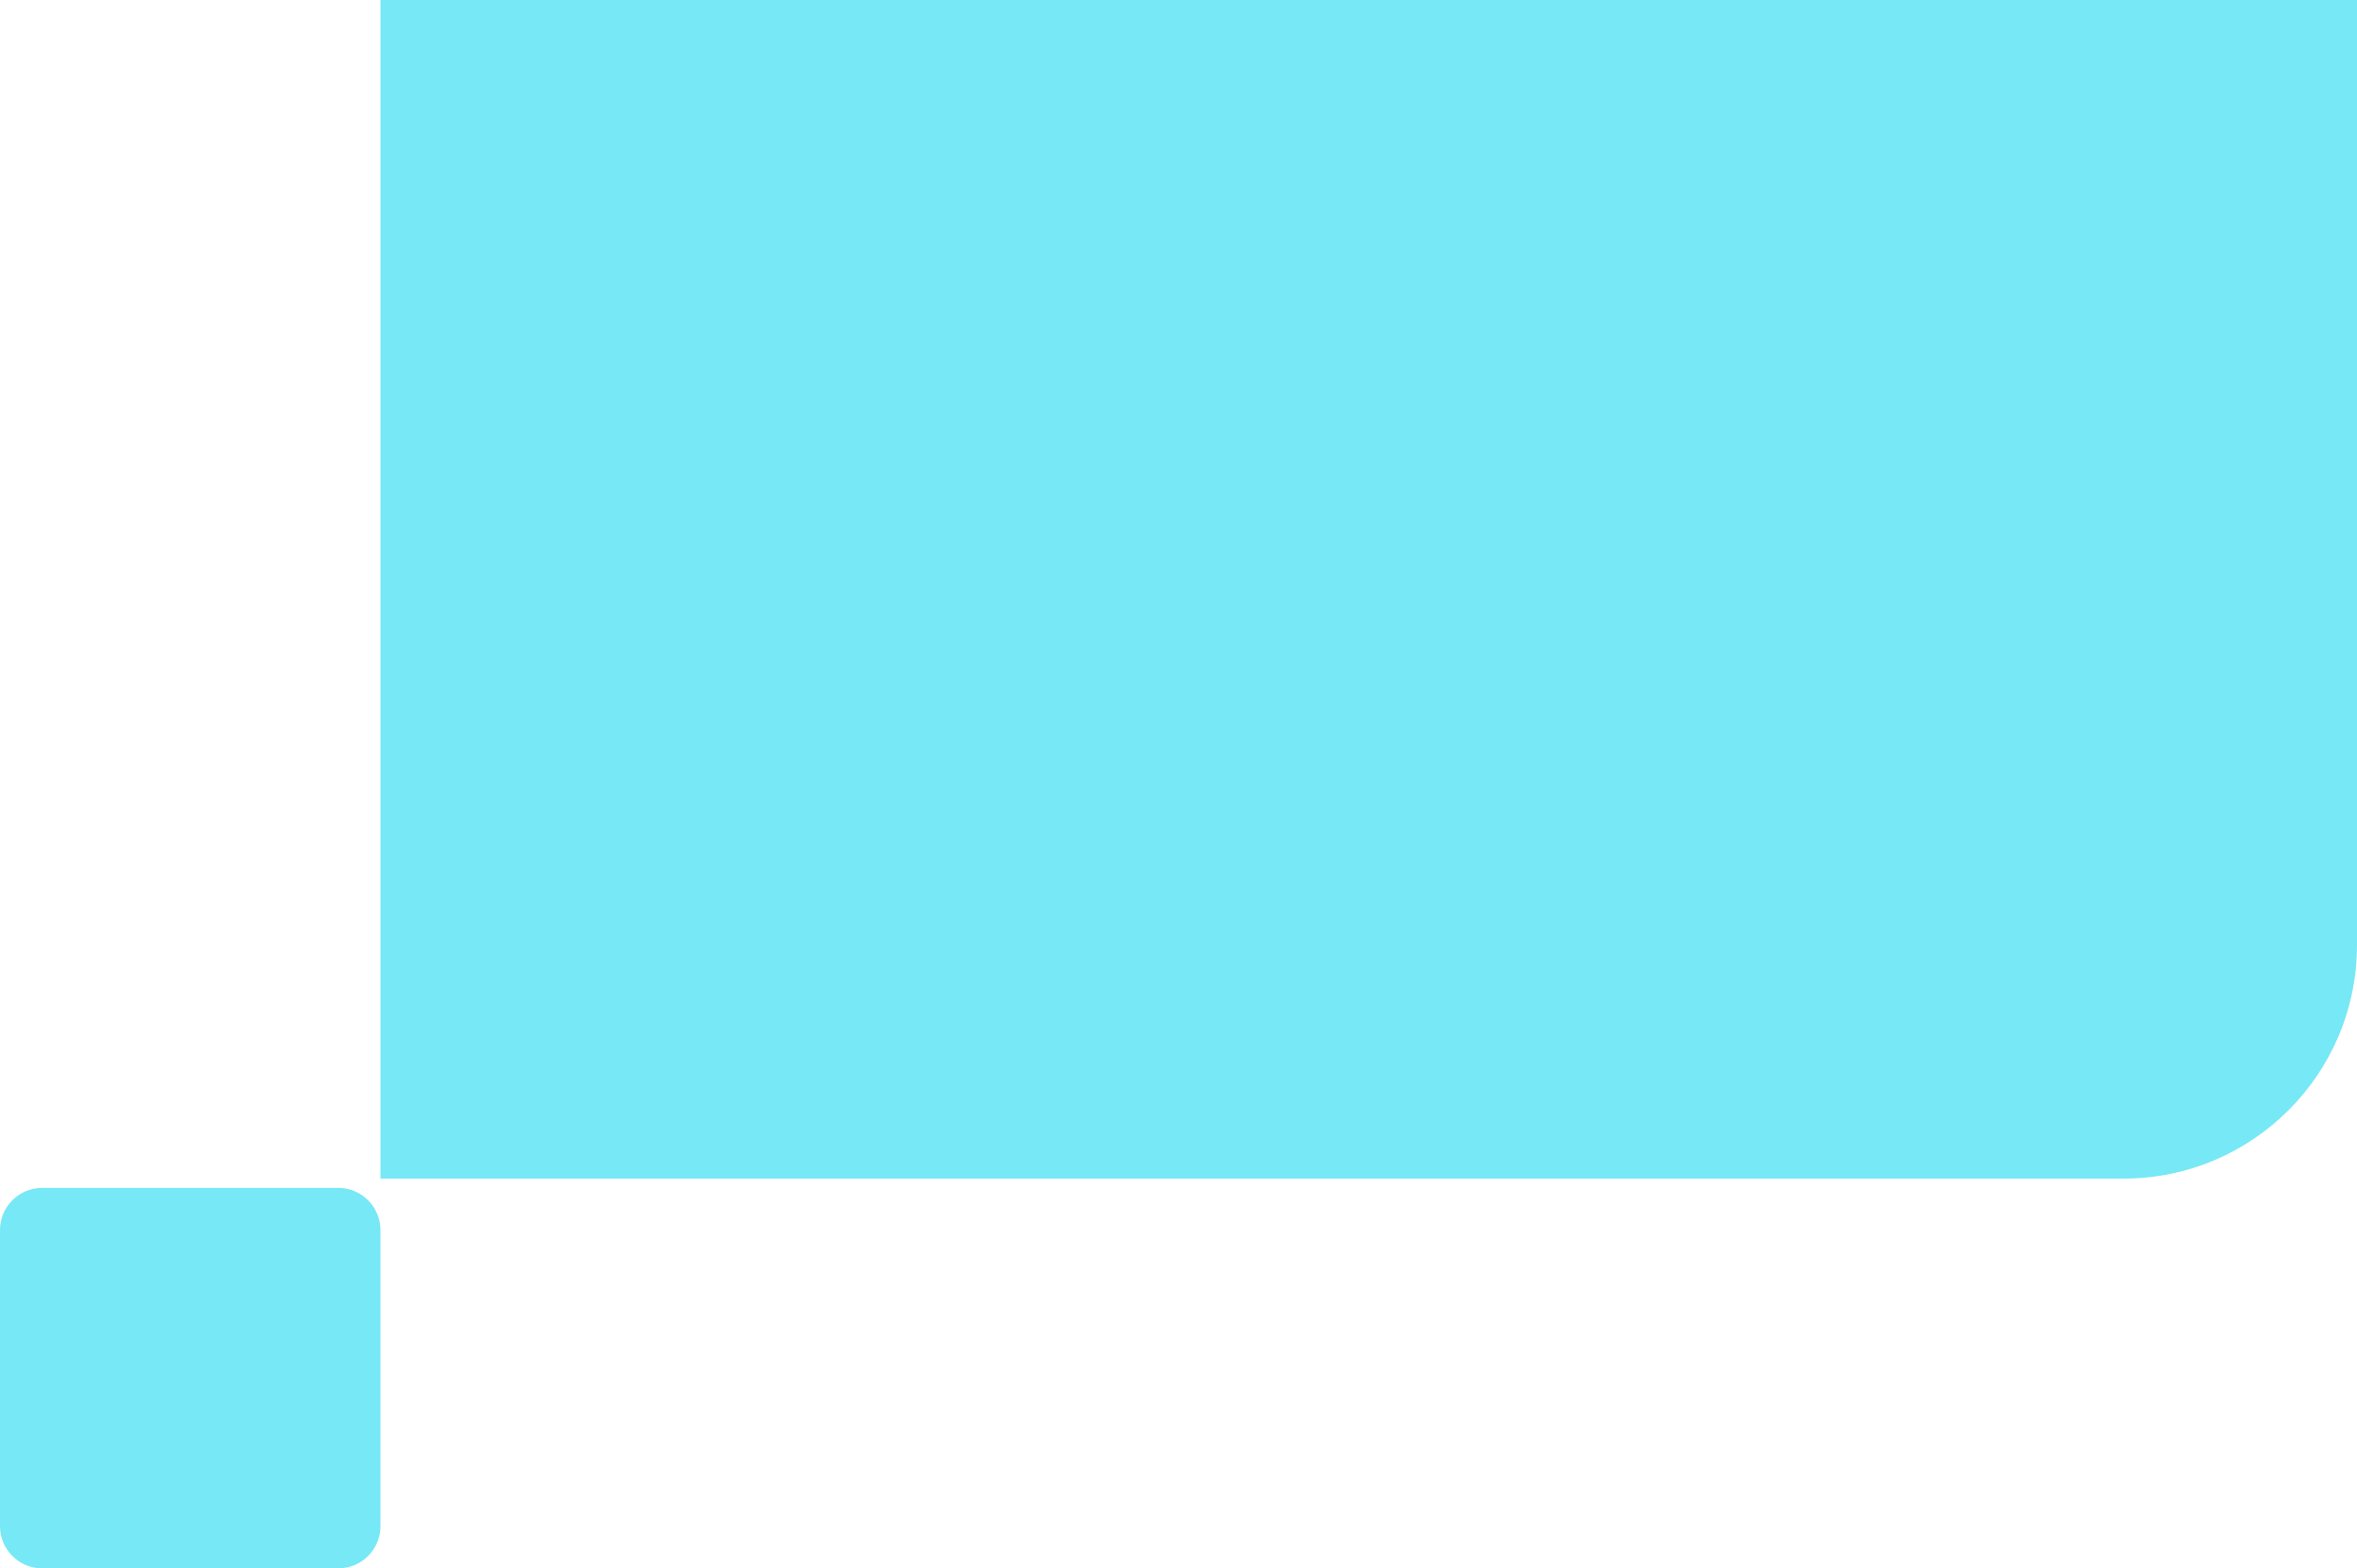 <svg width="254" height="169" viewBox="0 0 254 169" fill="none" xmlns="http://www.w3.org/2000/svg">
<path d="M254 0H41V127H228.83C242.731 127 254 115.731 254 101.83V0Z" fill="#77E8F5"/>
<path d="M41 132.551C41 130.038 38.962 128 36.449 128H4.551C2.038 128 0 130.038 0 132.551V164.449C0 166.962 2.038 169 4.551 169H36.449C38.962 169 41 166.962 41 164.449V132.551Z" fill="#77E8F5"/>
</svg>
